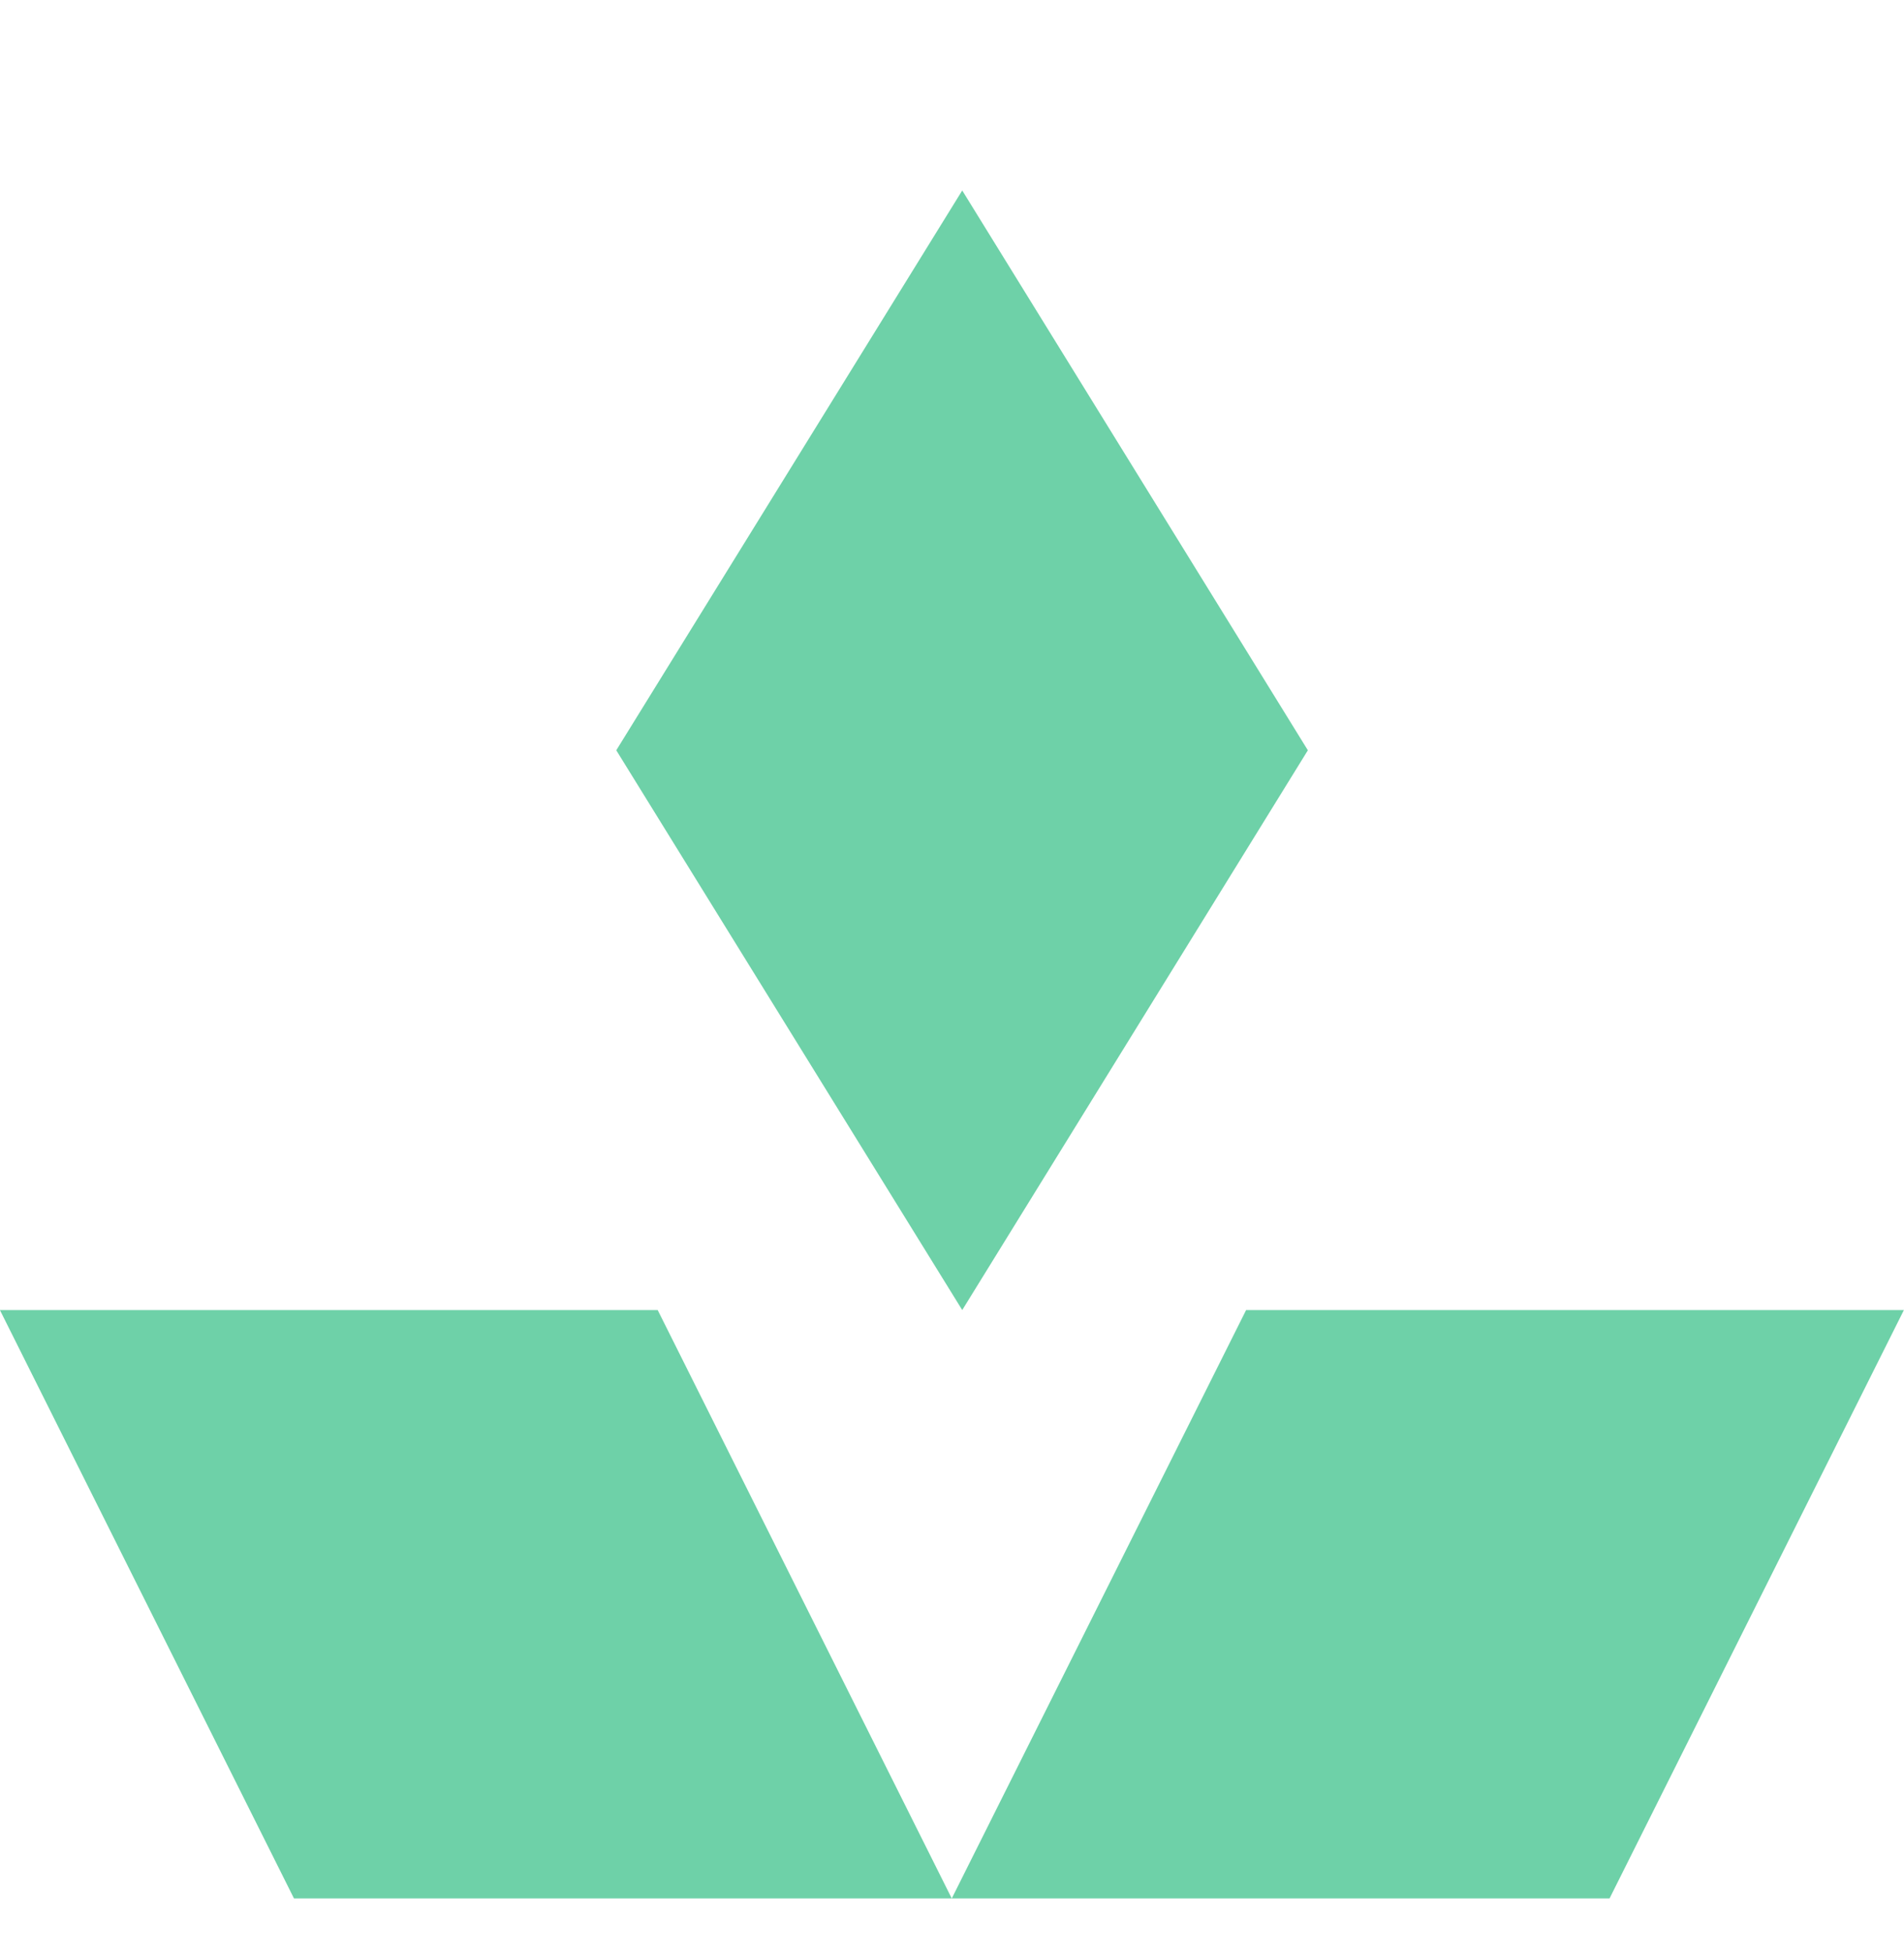 <svg width="40" height="41" viewBox="0 0 40 41" fill="none" xmlns="http://www.w3.org/2000/svg">
<path d="M19.995 39.867L13.817 27.511H-0.002L6.176 39.867H19.995Z" fill="#6ED1A8"/>
<path d="M39.998 27.511L33.814 39.867H19.995L26.179 27.511H39.998Z" fill="#6ED1A8"/>
<path d="M20.215 4L27.476 15.756L20.215 27.511L12.947 15.756L20.215 4Z" fill="#6ED1A8"/>
</svg>
